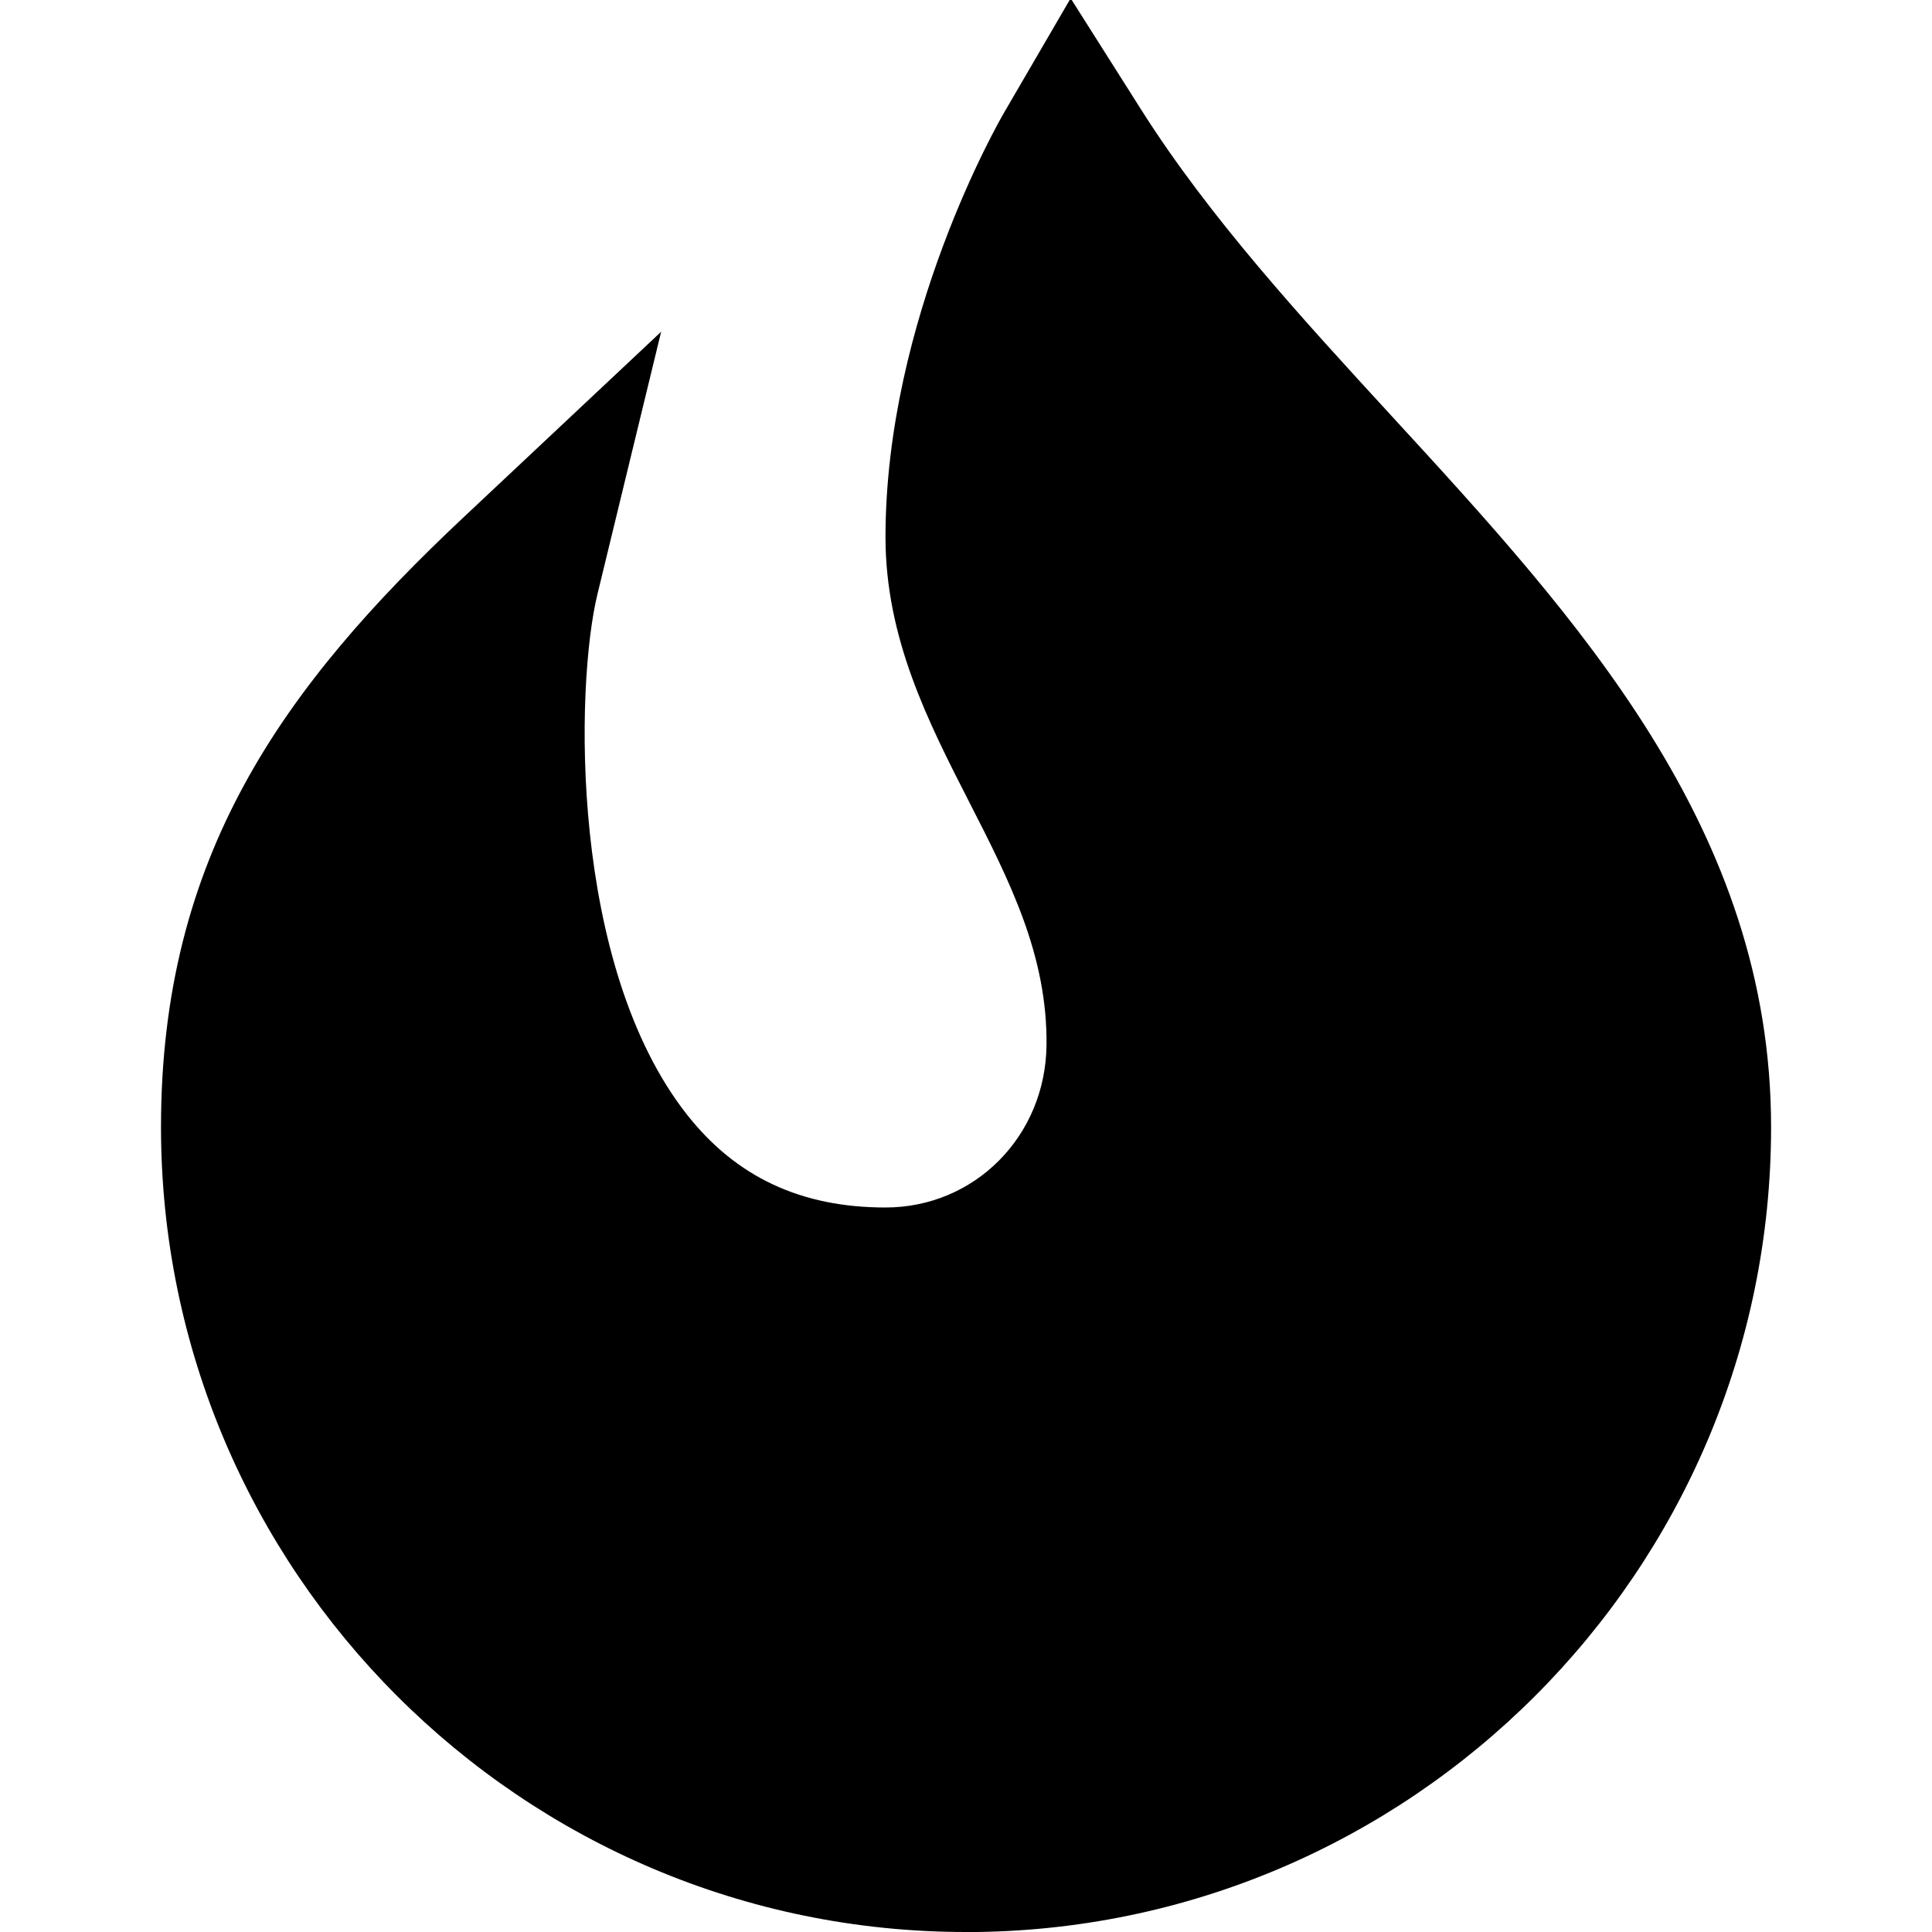 <?xml version="1.0" encoding="UTF-8"?> <svg xmlns="http://www.w3.org/2000/svg" id="Layer_1" data-name="Layer 1" viewBox="0 0 24 24" width="512" height="512"> <path d="M12,24c-5.514,0-10-4.486-10-10h0c0-3.358,1.505-5.459,3.765-7.58l2.448-2.299-.792,3.263c-.275,1.136-.347,4.606,1.112,6.461,.611,.777,1.418,1.155,2.467,1.155,1.107,0,1.986-.884,2-2.013,.014-1.117-.458-2.042-.958-3.02-.512-1.002-1.042-2.037-1.042-3.295,0-2.711,1.412-5.168,1.472-5.271L13.3-.021l.881,1.391c.849,1.339,1.994,2.587,3.103,3.794,2.319,2.524,4.717,5.136,4.717,8.837,0,5.514-4.486,10-10,10Z"></path> </svg> 